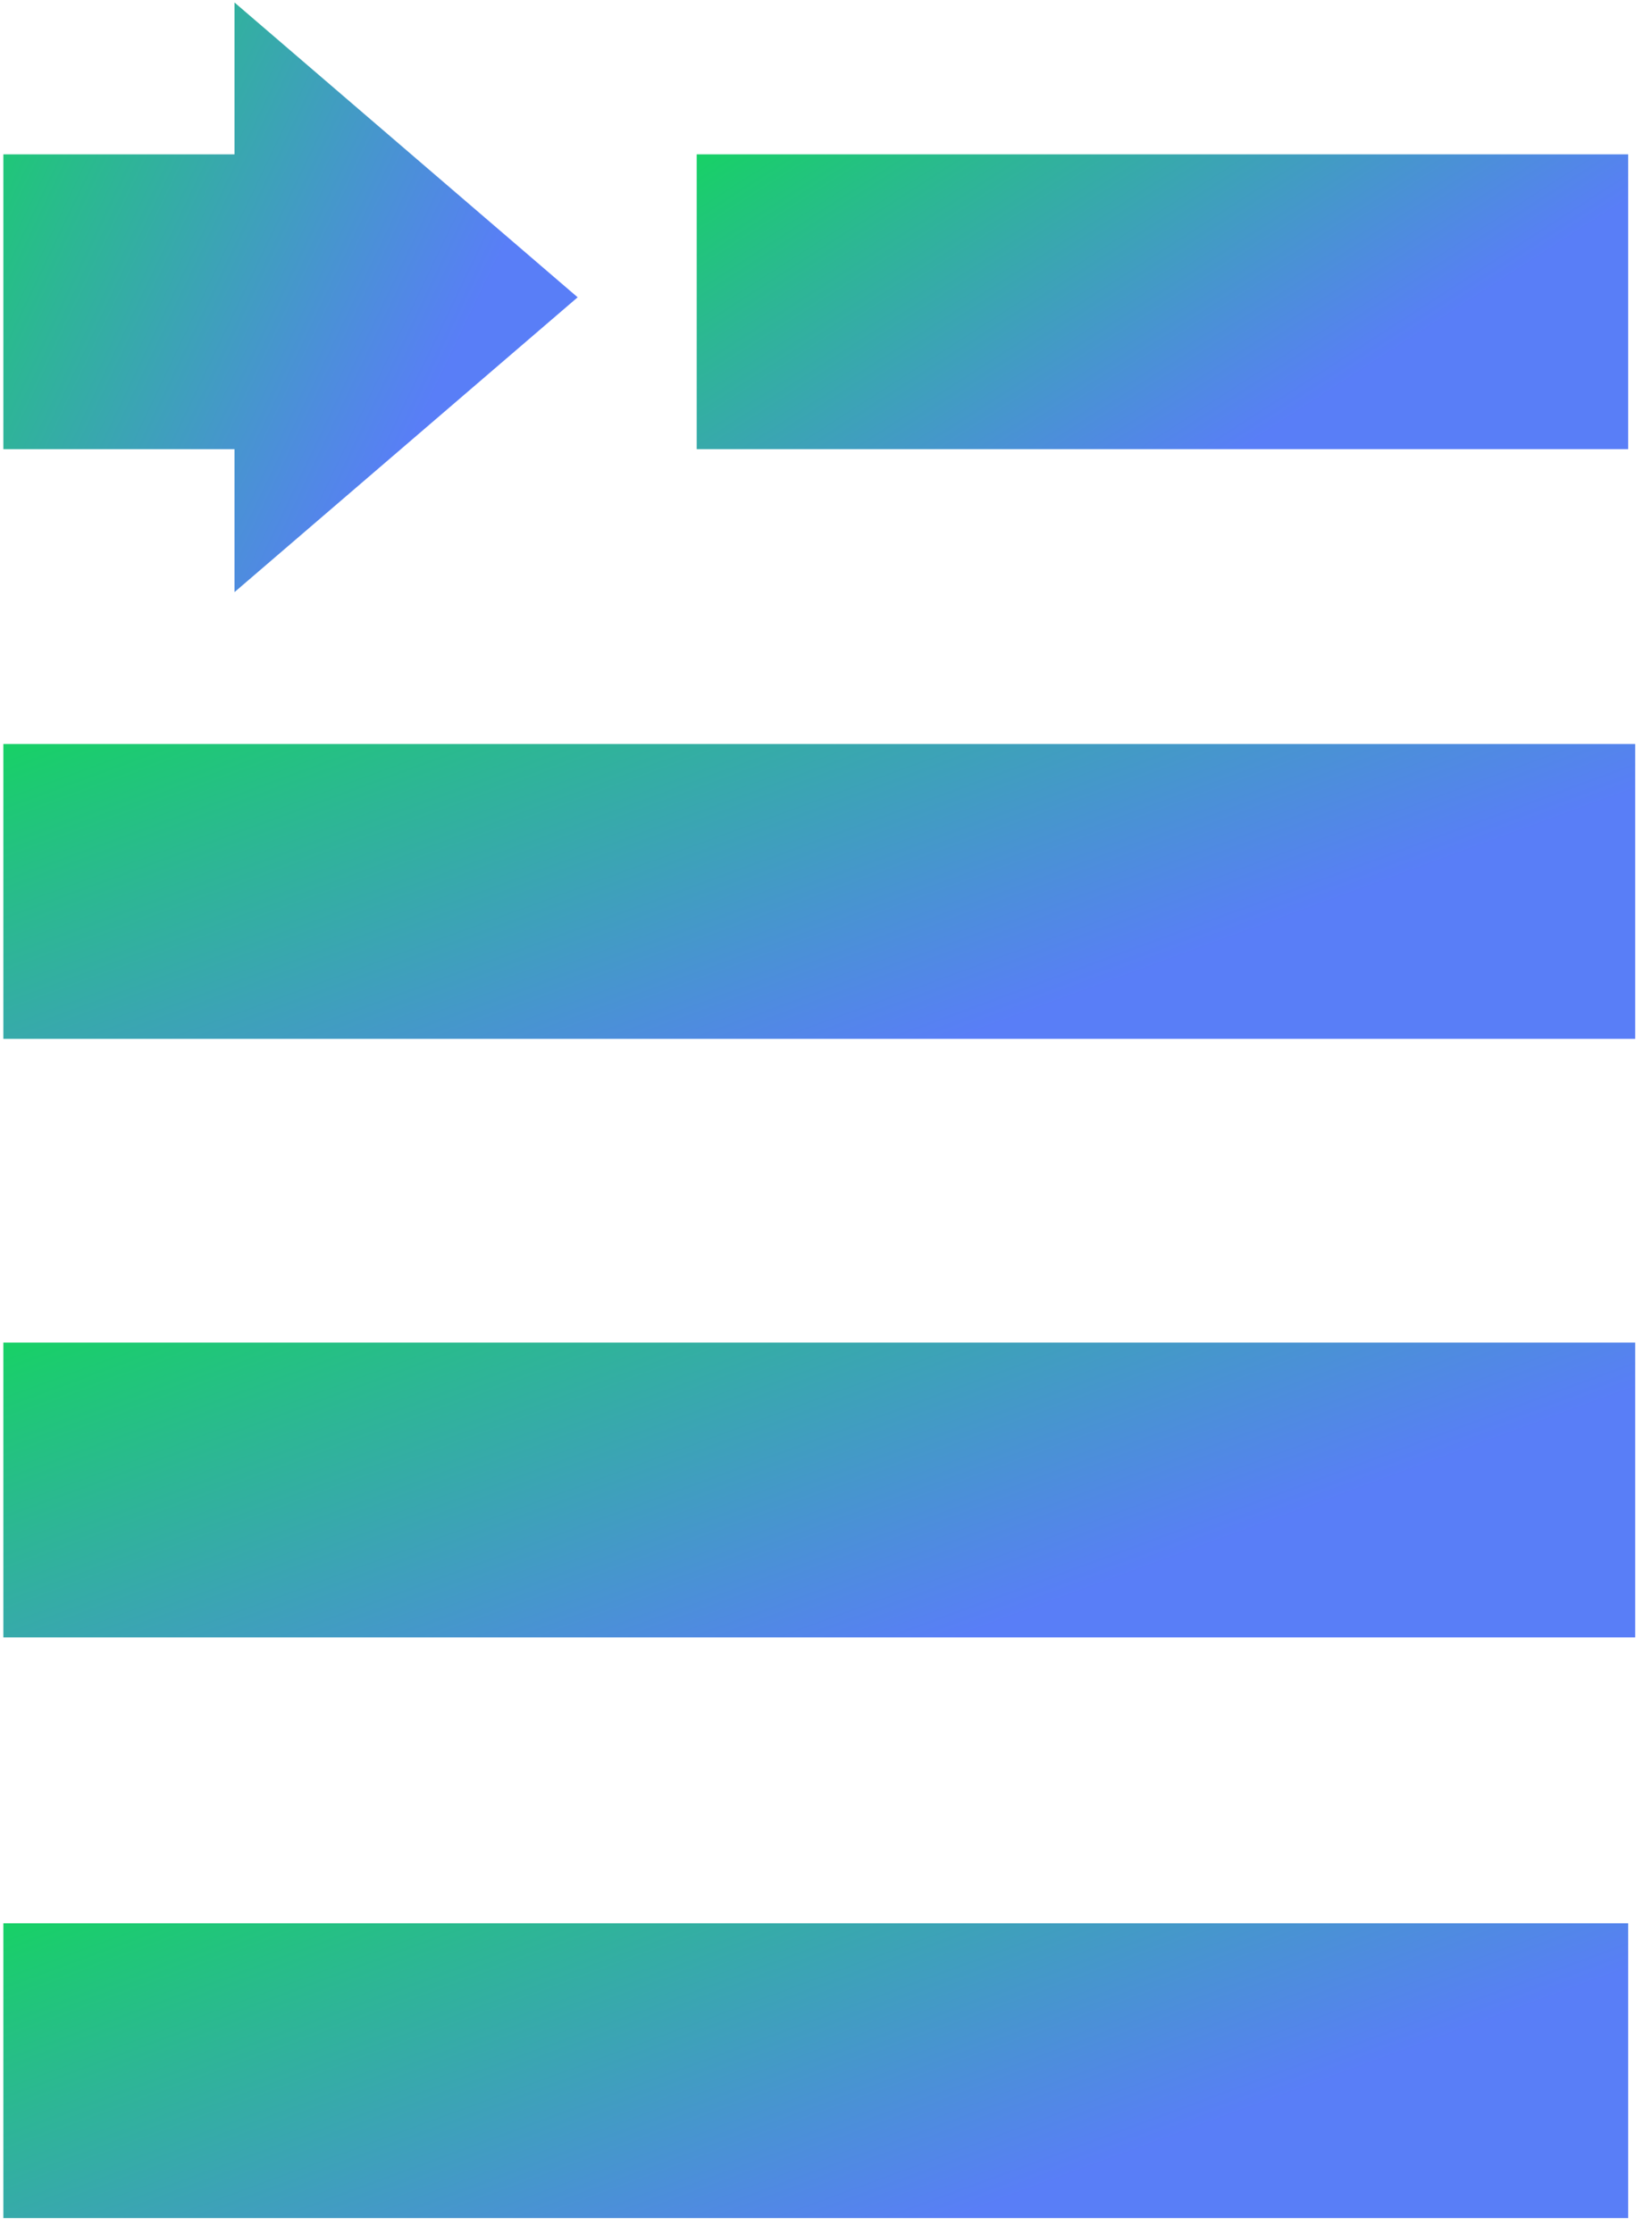 <svg width="54" height="73" viewBox="0 0 54 73" fill="none" xmlns="http://www.w3.org/2000/svg">
<path d="M53.221 62.853H0.11V72.488H53.221V62.853Z" fill="url(#paint0_linear_7691_717)"/>
<path d="M53.45 43.876H0.11V53.511H53.45V43.876Z" fill="url(#paint1_linear_7691_717)"/>
<path d="M53.45 24.314H0.11V33.949H53.45V24.314Z" fill="url(#paint2_linear_7691_717)"/>
<path d="M53.221 5.044H22.774V14.679H53.221V5.044Z" fill="url(#paint3_linear_7691_717)"/>
<path d="M7.665 19.351L18.882 9.716L7.665 0.081V5.044H0.11V14.679H7.665V19.351Z" fill="url(#paint4_linear_7691_717)"/>
<defs>
<linearGradient id="paint0_linear_7691_717" x1="-9.09" y1="59.228" x2="0.143" y2="84.255" gradientUnits="userSpaceOnUse">
<stop stop-color="#00EE33"/>
<stop offset="0.475" stop-color="#2DB695"/>
<stop offset="0.99" stop-color="#597EF7"/>
</linearGradient>
<linearGradient id="paint1_linear_7691_717" x1="-9.13" y1="40.251" x2="0.073" y2="65.303" gradientUnits="userSpaceOnUse">
<stop stop-color="#00EE33"/>
<stop offset="0.475" stop-color="#2DB695"/>
<stop offset="0.99" stop-color="#597EF7"/>
</linearGradient>
<linearGradient id="paint2_linear_7691_717" x1="-9.13" y1="20.689" x2="0.073" y2="45.742" gradientUnits="userSpaceOnUse">
<stop stop-color="#00EE33"/>
<stop offset="0.475" stop-color="#2DB695"/>
<stop offset="0.99" stop-color="#597EF7"/>
</linearGradient>
<linearGradient id="paint3_linear_7691_717" x1="17.5" y1="1.419" x2="30.439" y2="21.524" gradientUnits="userSpaceOnUse">
<stop stop-color="#00EE33"/>
<stop offset="0.475" stop-color="#2DB695"/>
<stop offset="0.99" stop-color="#597EF7"/>
</linearGradient>
<linearGradient id="paint4_linear_7691_717" x1="-3.142" y1="-7.169" x2="19.014" y2="3.443" gradientUnits="userSpaceOnUse">
<stop stop-color="#00EE33"/>
<stop offset="0.475" stop-color="#2DB695"/>
<stop offset="0.99" stop-color="#597EF7"/>
</linearGradient>
</defs>
</svg>
